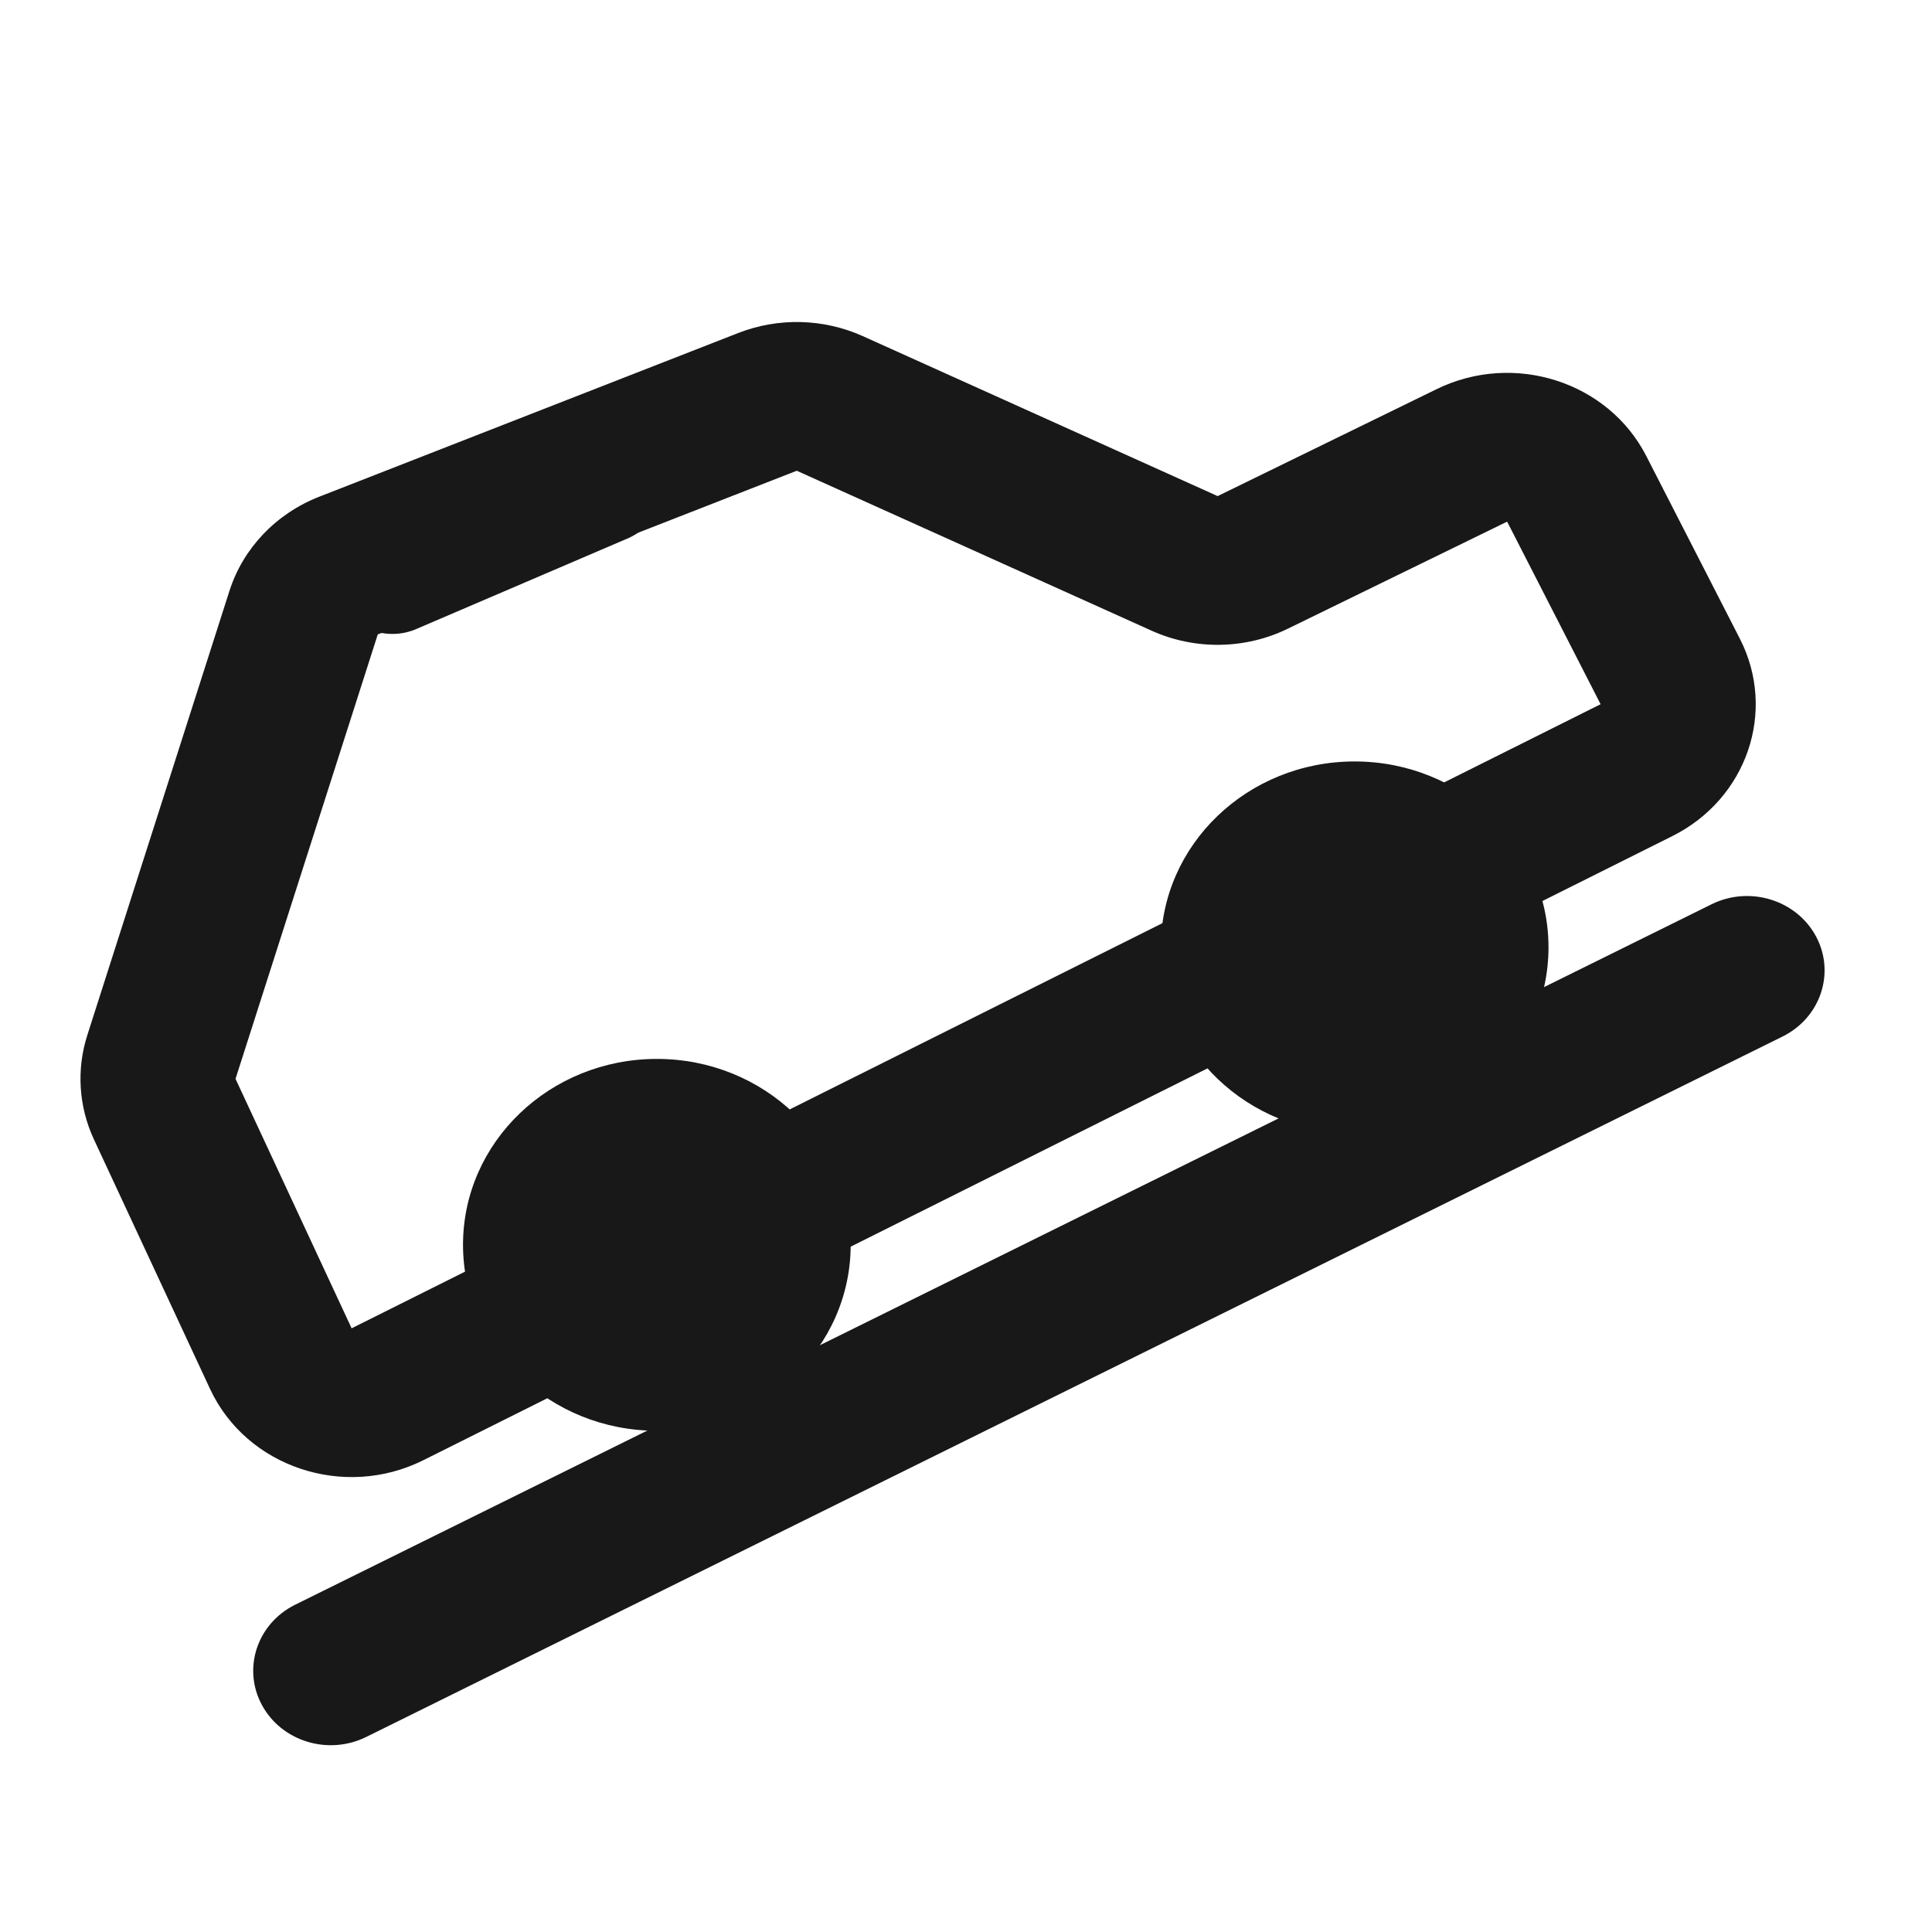 <svg width="32" height="32" viewBox="0 0 32 32" fill="none" xmlns="http://www.w3.org/2000/svg">
<path fill-rule="evenodd" clip-rule="evenodd" d="M4.337 28.238C4.012 27.634 4.259 26.891 4.889 26.579L28.348 14.978C28.978 14.666 29.753 14.904 30.078 15.508C30.403 16.113 30.155 16.856 29.525 17.168L6.067 28.769C5.436 29.081 4.662 28.843 4.337 28.238Z" fill="#181818"/>
<path fill-rule="evenodd" clip-rule="evenodd" d="M12.229 5.515C12.893 5.256 13.64 5.275 14.29 5.567L20.168 8.217L23.798 6.444C25.075 5.821 26.637 6.32 27.268 7.554L28.817 10.578C29.432 11.779 28.935 13.231 27.698 13.849L7.011 24.186C5.699 24.841 4.082 24.301 3.479 23.005L1.556 18.873C1.303 18.329 1.264 17.716 1.446 17.146L3.801 9.785C4.028 9.078 4.574 8.506 5.288 8.227L12.229 5.515ZM13.197 7.797L6.257 10.508L3.901 17.869L5.824 22.001L26.511 11.664L24.963 8.64L21.333 10.412C20.627 10.757 19.793 10.77 19.076 10.447L13.197 7.797Z" fill="#181818"/>
<path d="M14.09 20.618C14.09 22.319 12.653 23.698 10.88 23.698C9.106 23.698 7.669 22.319 7.669 20.618C7.669 18.917 9.106 17.539 10.88 17.539C12.653 17.539 14.09 18.917 14.09 20.618Z" fill="#181818"/>
<path d="M25.648 15.691C25.648 17.392 24.21 18.771 22.437 18.771C20.664 18.771 19.227 17.392 19.227 15.691C19.227 13.99 20.664 12.612 22.437 12.612C24.21 12.612 25.648 13.99 25.648 15.691Z" fill="#181818"/>
<path d="M6.5 9.5L10 8" stroke="#181818" stroke-width="2" stroke-linecap="round"/>
</svg>

